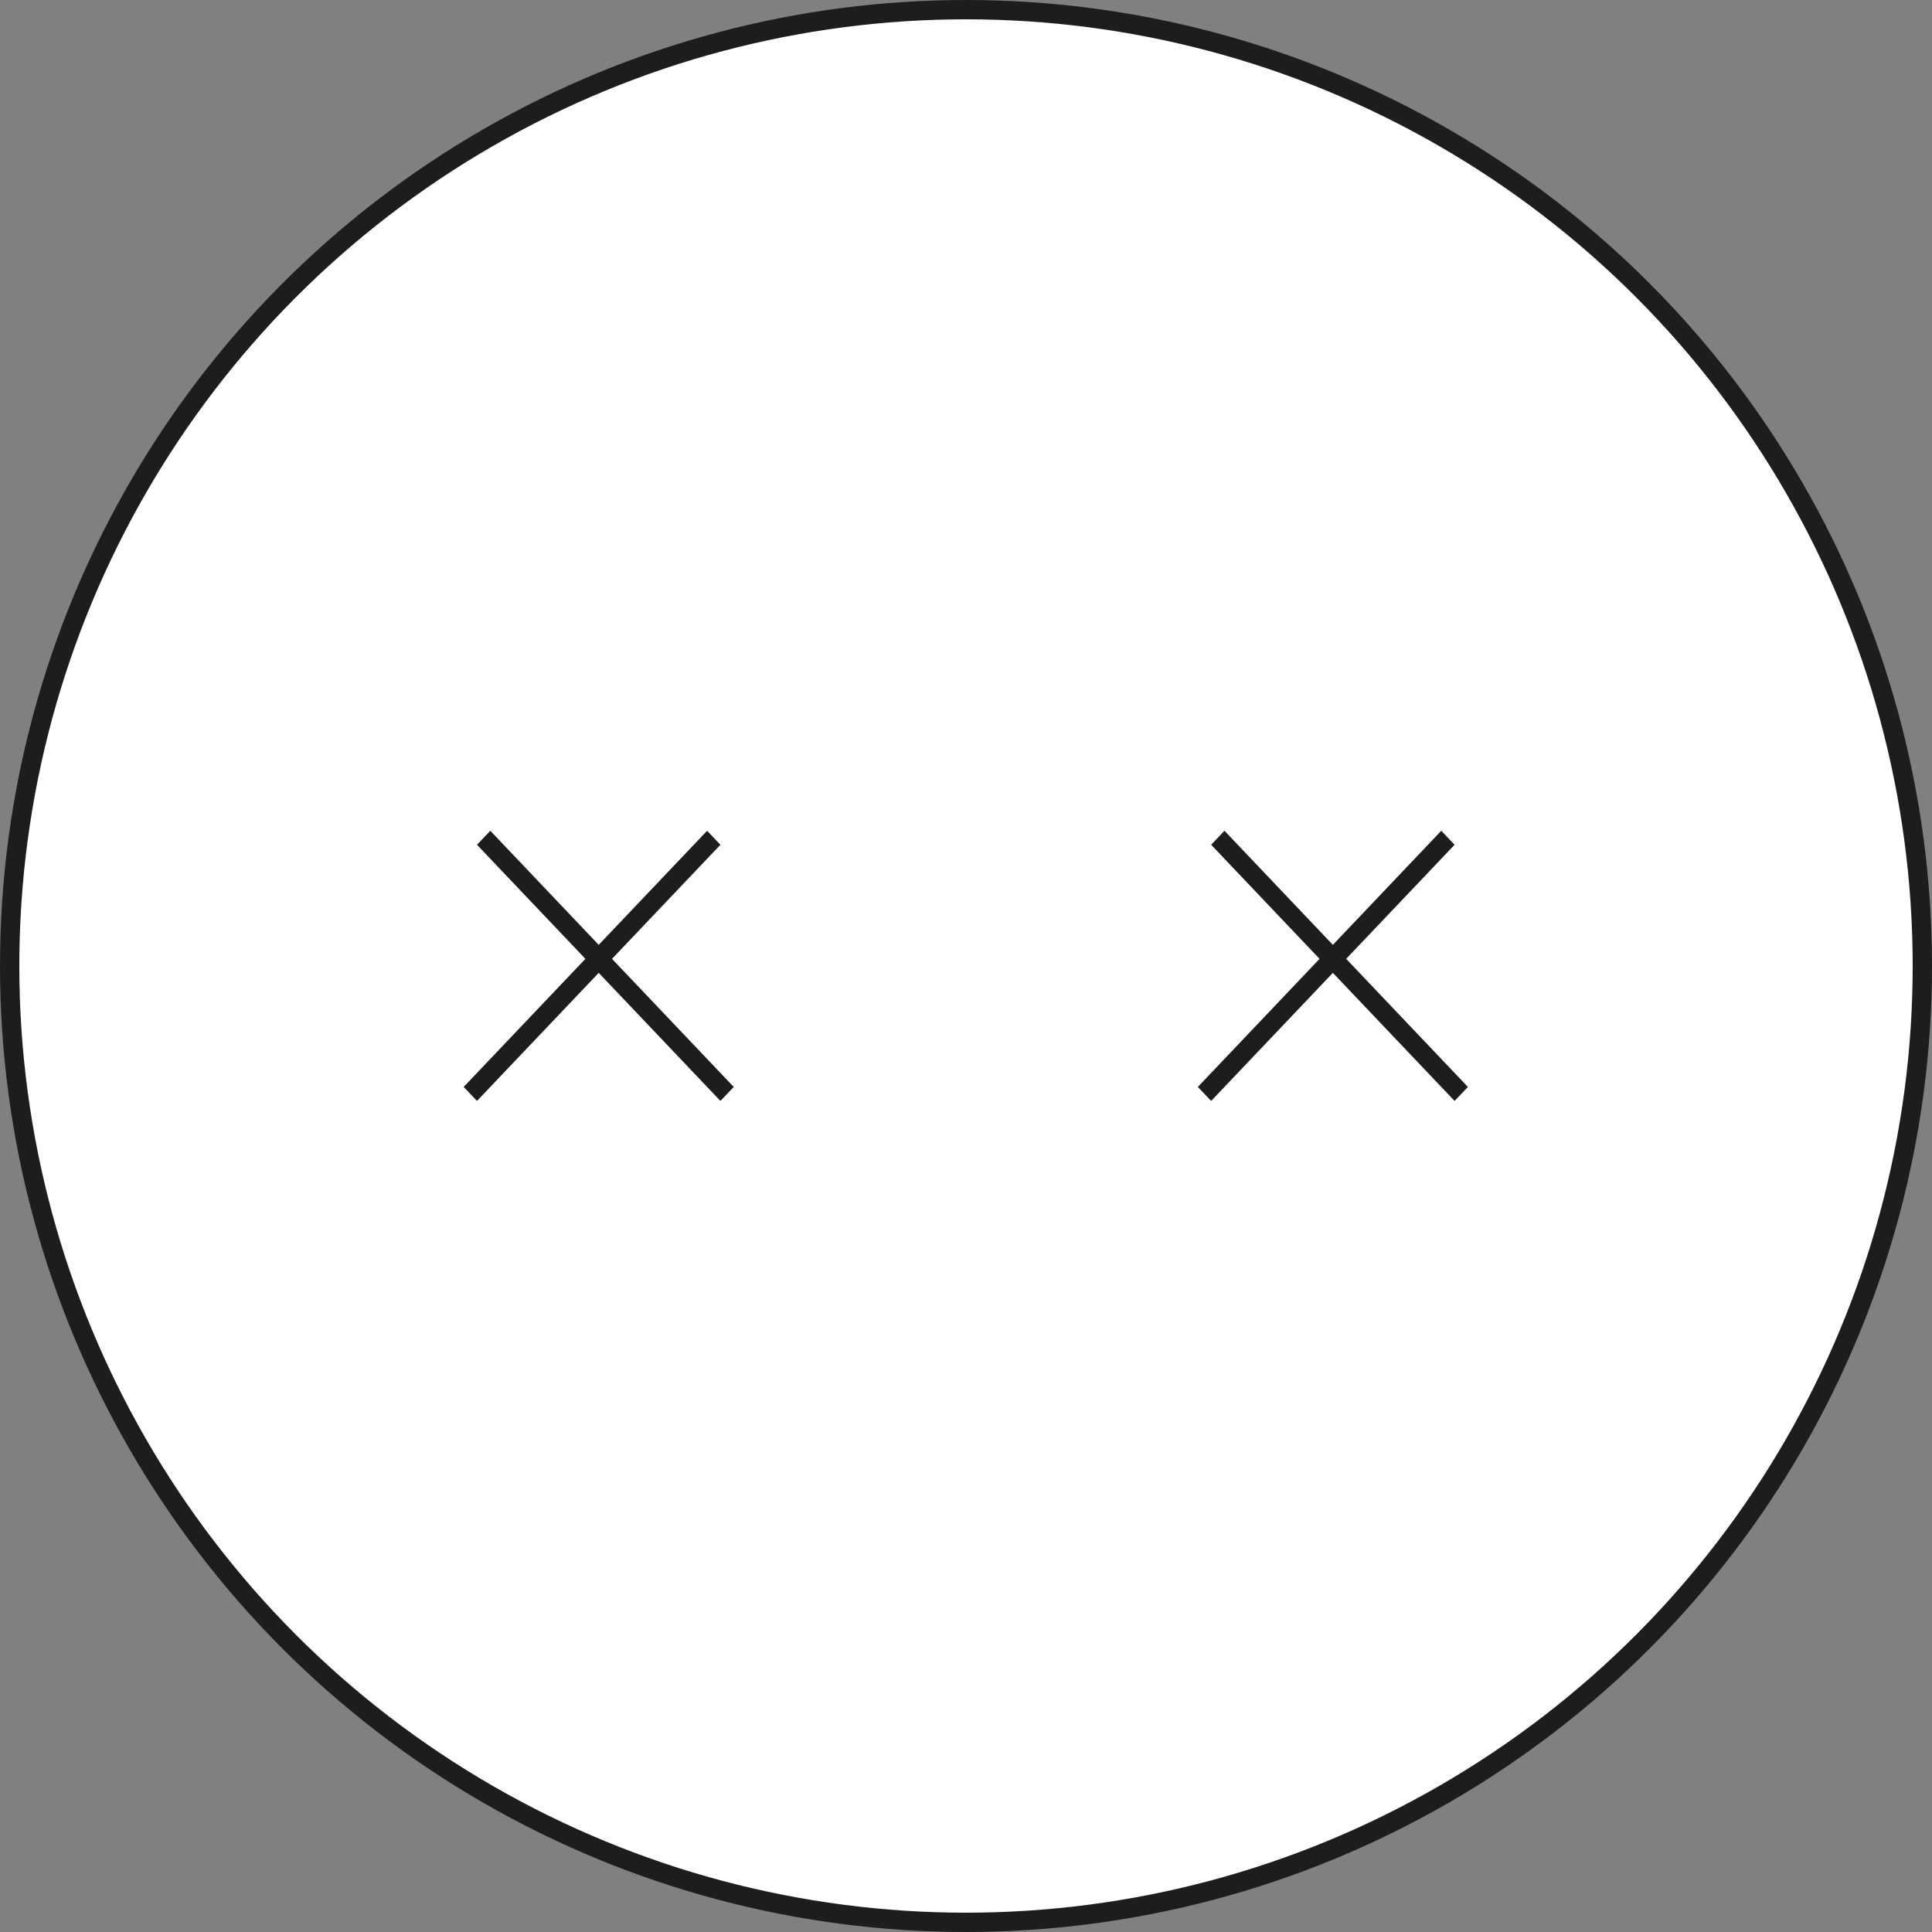 <svg width="100" height="100" viewBox="0 0 100 100" fill="none" xmlns="http://www.w3.org/2000/svg">
<rect x="0" y="0" width="100" height="100" fill="#808080" stroke="none"/>
<g id="Group 844">
<circle id="Ellipse 40" cx="50" cy="50" r="49.5" fill="white" stroke="#1D1D1D"/>
<g id="Group 843">
<path id="Union" fill-rule="evenodd" clip-rule="evenodd" d="M30.989 50.355L24.689 56.984L24 56.26L30.3 49.63L24.689 43.725L25.378 43L30.989 48.905L36.6 43L37.289 43.725L31.678 49.63L37.978 56.26L37.289 56.984L30.989 50.355Z" fill="#1D1D1D"/>
<path id="Union_2" fill-rule="evenodd" clip-rule="evenodd" d="M68.989 50.355L62.689 56.984L62 56.26L68.3 49.63L62.689 43.725L63.378 43L68.989 48.905L74.6 43L75.289 43.725L69.678 49.63L75.978 56.26L75.289 56.984L68.989 50.355Z" fill="#1D1D1D"/>
</g>
</g>
</svg>
